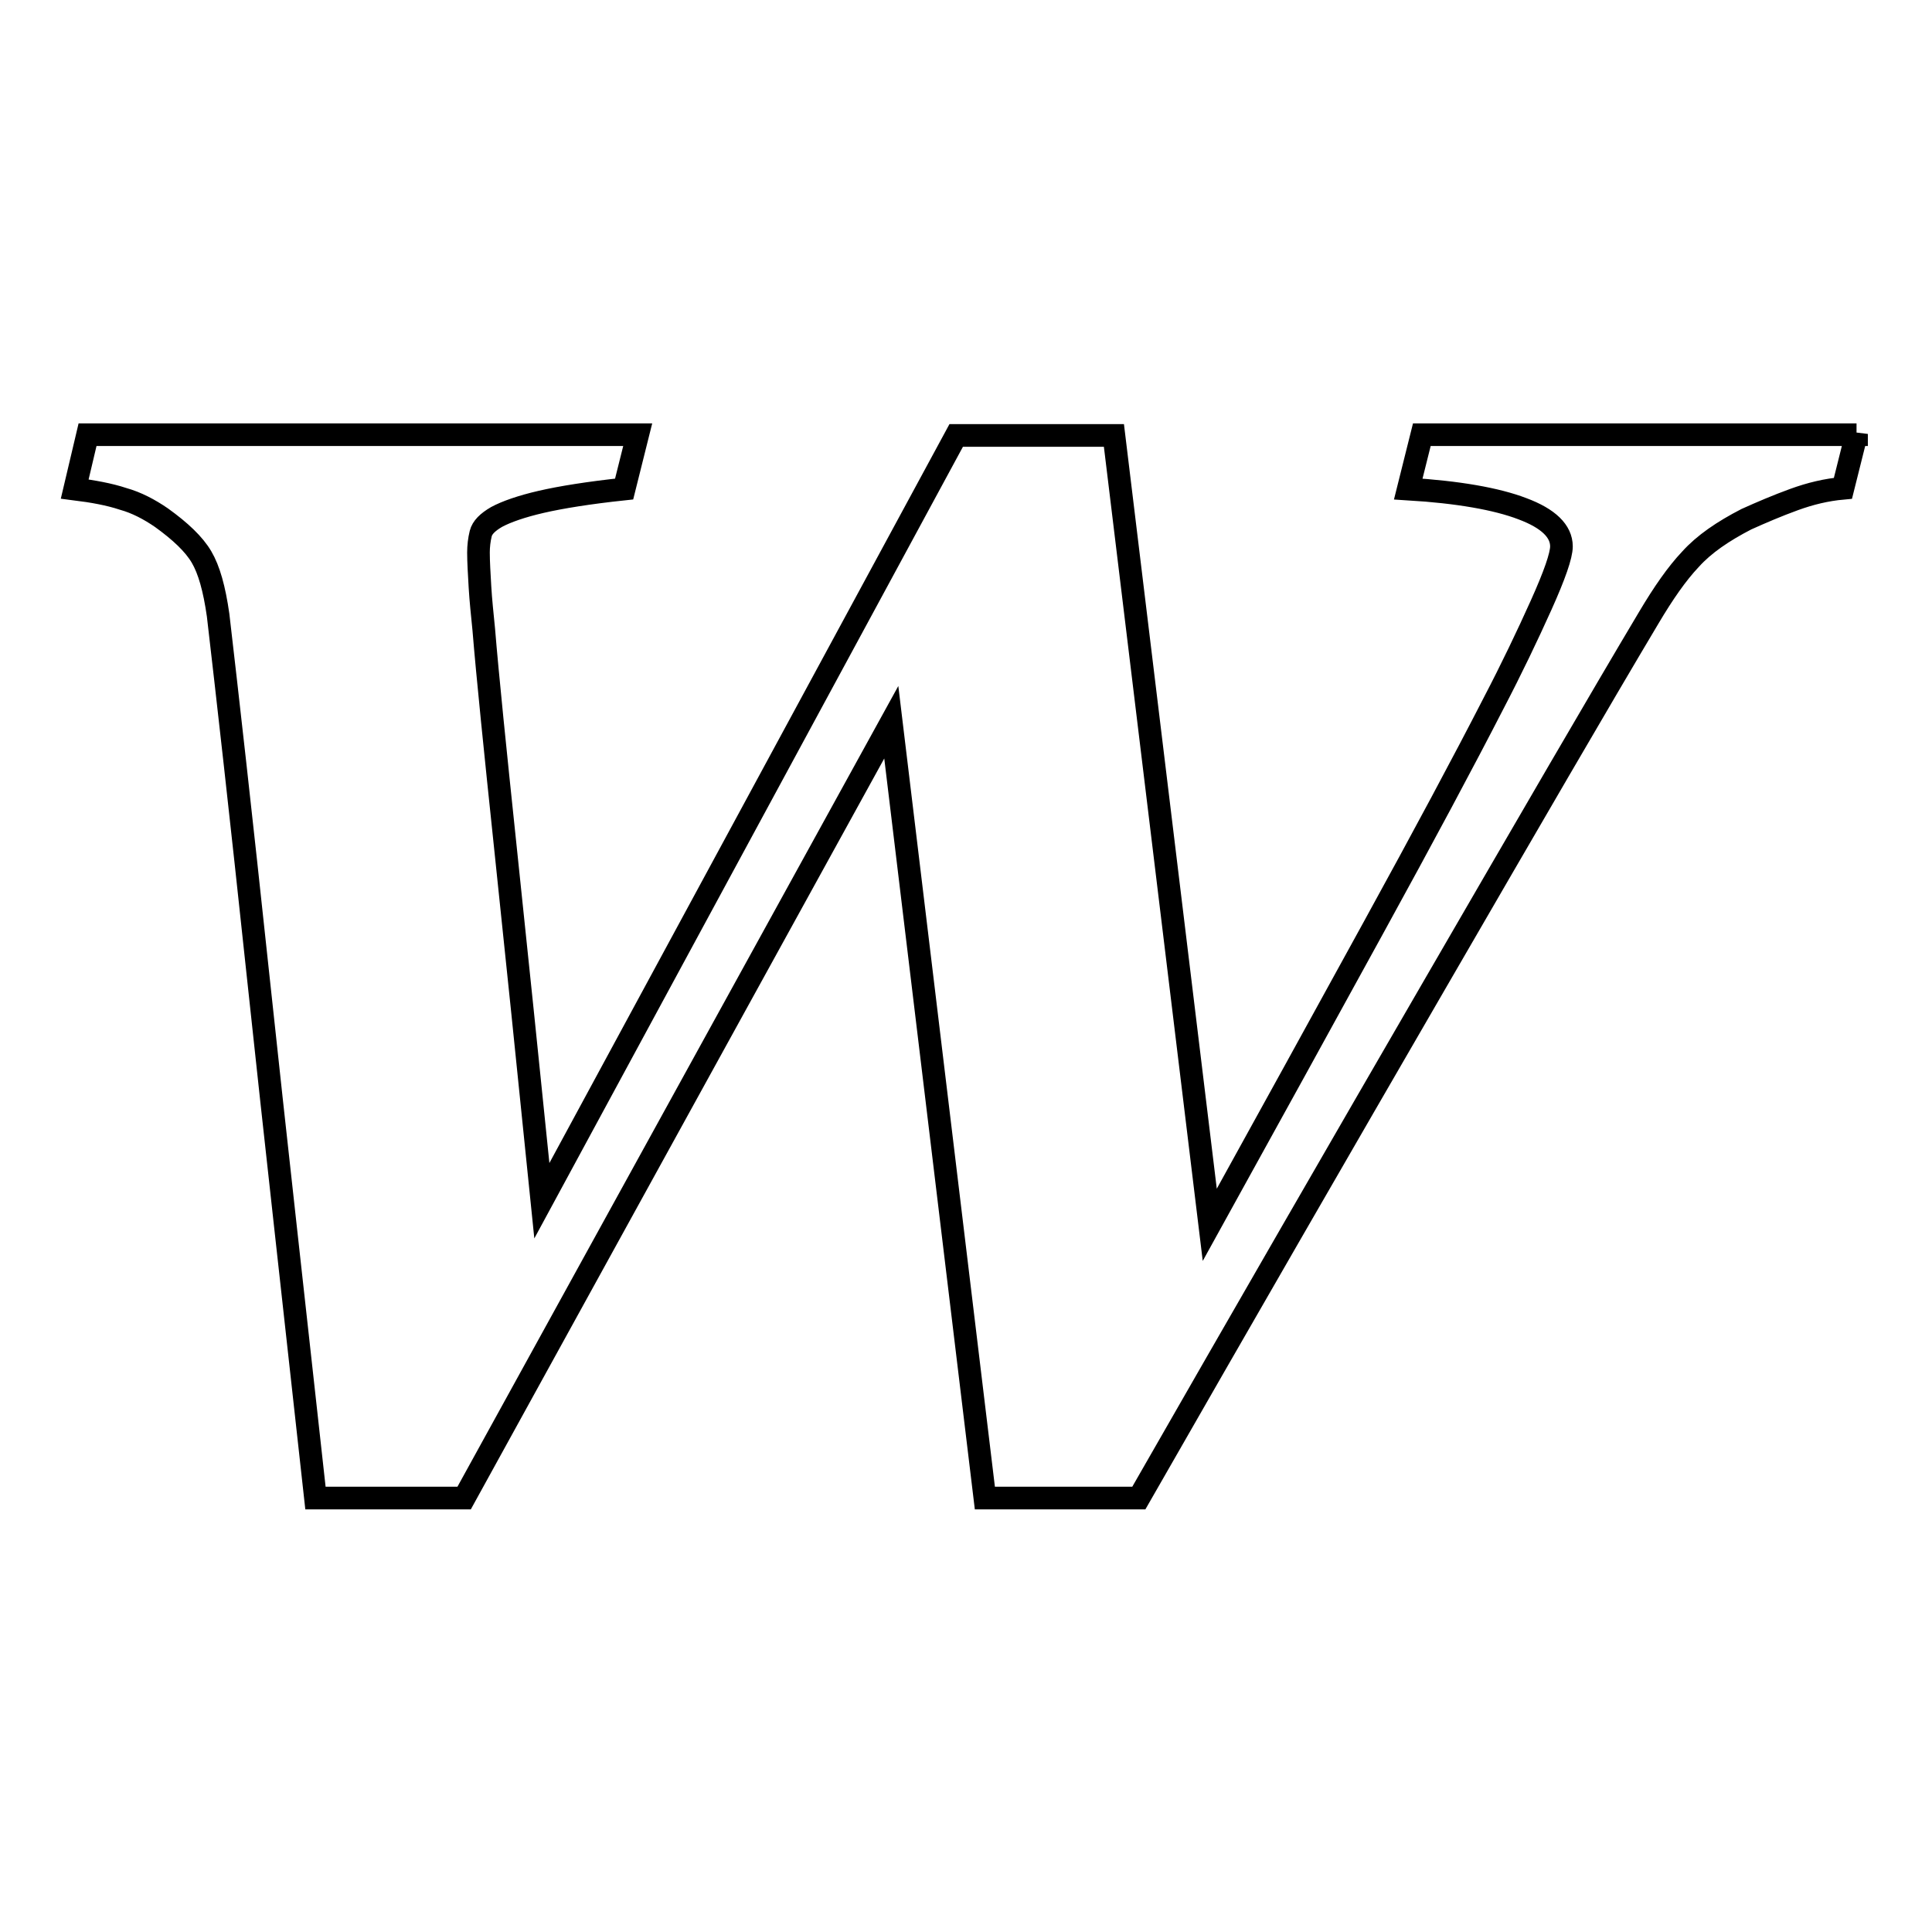 <?xml version="1.0" encoding="utf-8"?>
<!-- Svg Vector Icons : http://www.onlinewebfonts.com/icon -->
<!DOCTYPE svg PUBLIC "-//W3C//DTD SVG 1.1//EN" "http://www.w3.org/Graphics/SVG/1.1/DTD/svg11.dtd">
<svg version="1.1" xmlns="http://www.w3.org/2000/svg" xmlns:xlink="http://www.w3.org/1999/xlink" x="0px" y="0px" viewBox="0 0 256 256" enable-background="new 0 0 256 256" xml:space="preserve">
<g><g><path stroke-width="3" fill-opacity="0" stroke="#000000"  d="M246,57.5l-1.8,7.2c-2.2,0.2-4.3,0.7-6.5,1.5c-2.2,0.8-4.3,1.7-6.3,2.6c-3.1,1.6-5.6,3.3-7.4,5.3c-1.8,1.9-3.6,4.5-5.5,7.7c-6.5,10.9-15.9,27.1-28.3,48.5c-12.4,21.4-25.5,44.1-39.3,68.2h-20.4L118.1,95.7L61.5,198.5H41.8c-2.7-24.6-5.3-47.6-7.6-69.2c-2.3-21.6-4.1-37.5-5.3-47.8c-0.5-3.5-1.2-6-2.2-7.7c-1-1.7-2.8-3.4-5.3-5.2c-1.6-1.1-3.3-2-5.1-2.5c-1.8-0.6-4-1-6.4-1.3l1.7-7.2h72.9l-1.8,7.2c-4.7,0.5-8.4,1.1-11,1.7c-2.6,0.6-4.6,1.3-5.9,2c-1.2,0.7-1.9,1.4-2.1,2.2c-0.2,0.8-0.3,1.7-0.3,2.5c0,1.3,0.1,2.8,0.2,4.6c0.1,1.7,0.3,3.6,0.5,5.6c0.5,6.1,1.5,15.9,2.9,29.2c1.4,13.3,3,28.8,4.8,46.5l54.9-101.4h20.9l12.7,104.6c7.8-14.1,15-27.2,21.7-39.4c6.7-12.2,12-22.1,15.9-29.7c2.4-4.6,4.5-9,6.3-13c1.8-4,2.7-6.6,2.7-7.8c0-2-1.7-3.7-5.2-5c-3.4-1.3-8.5-2.2-15.1-2.6l1.8-7.2H246z"/></g></g>
</svg>